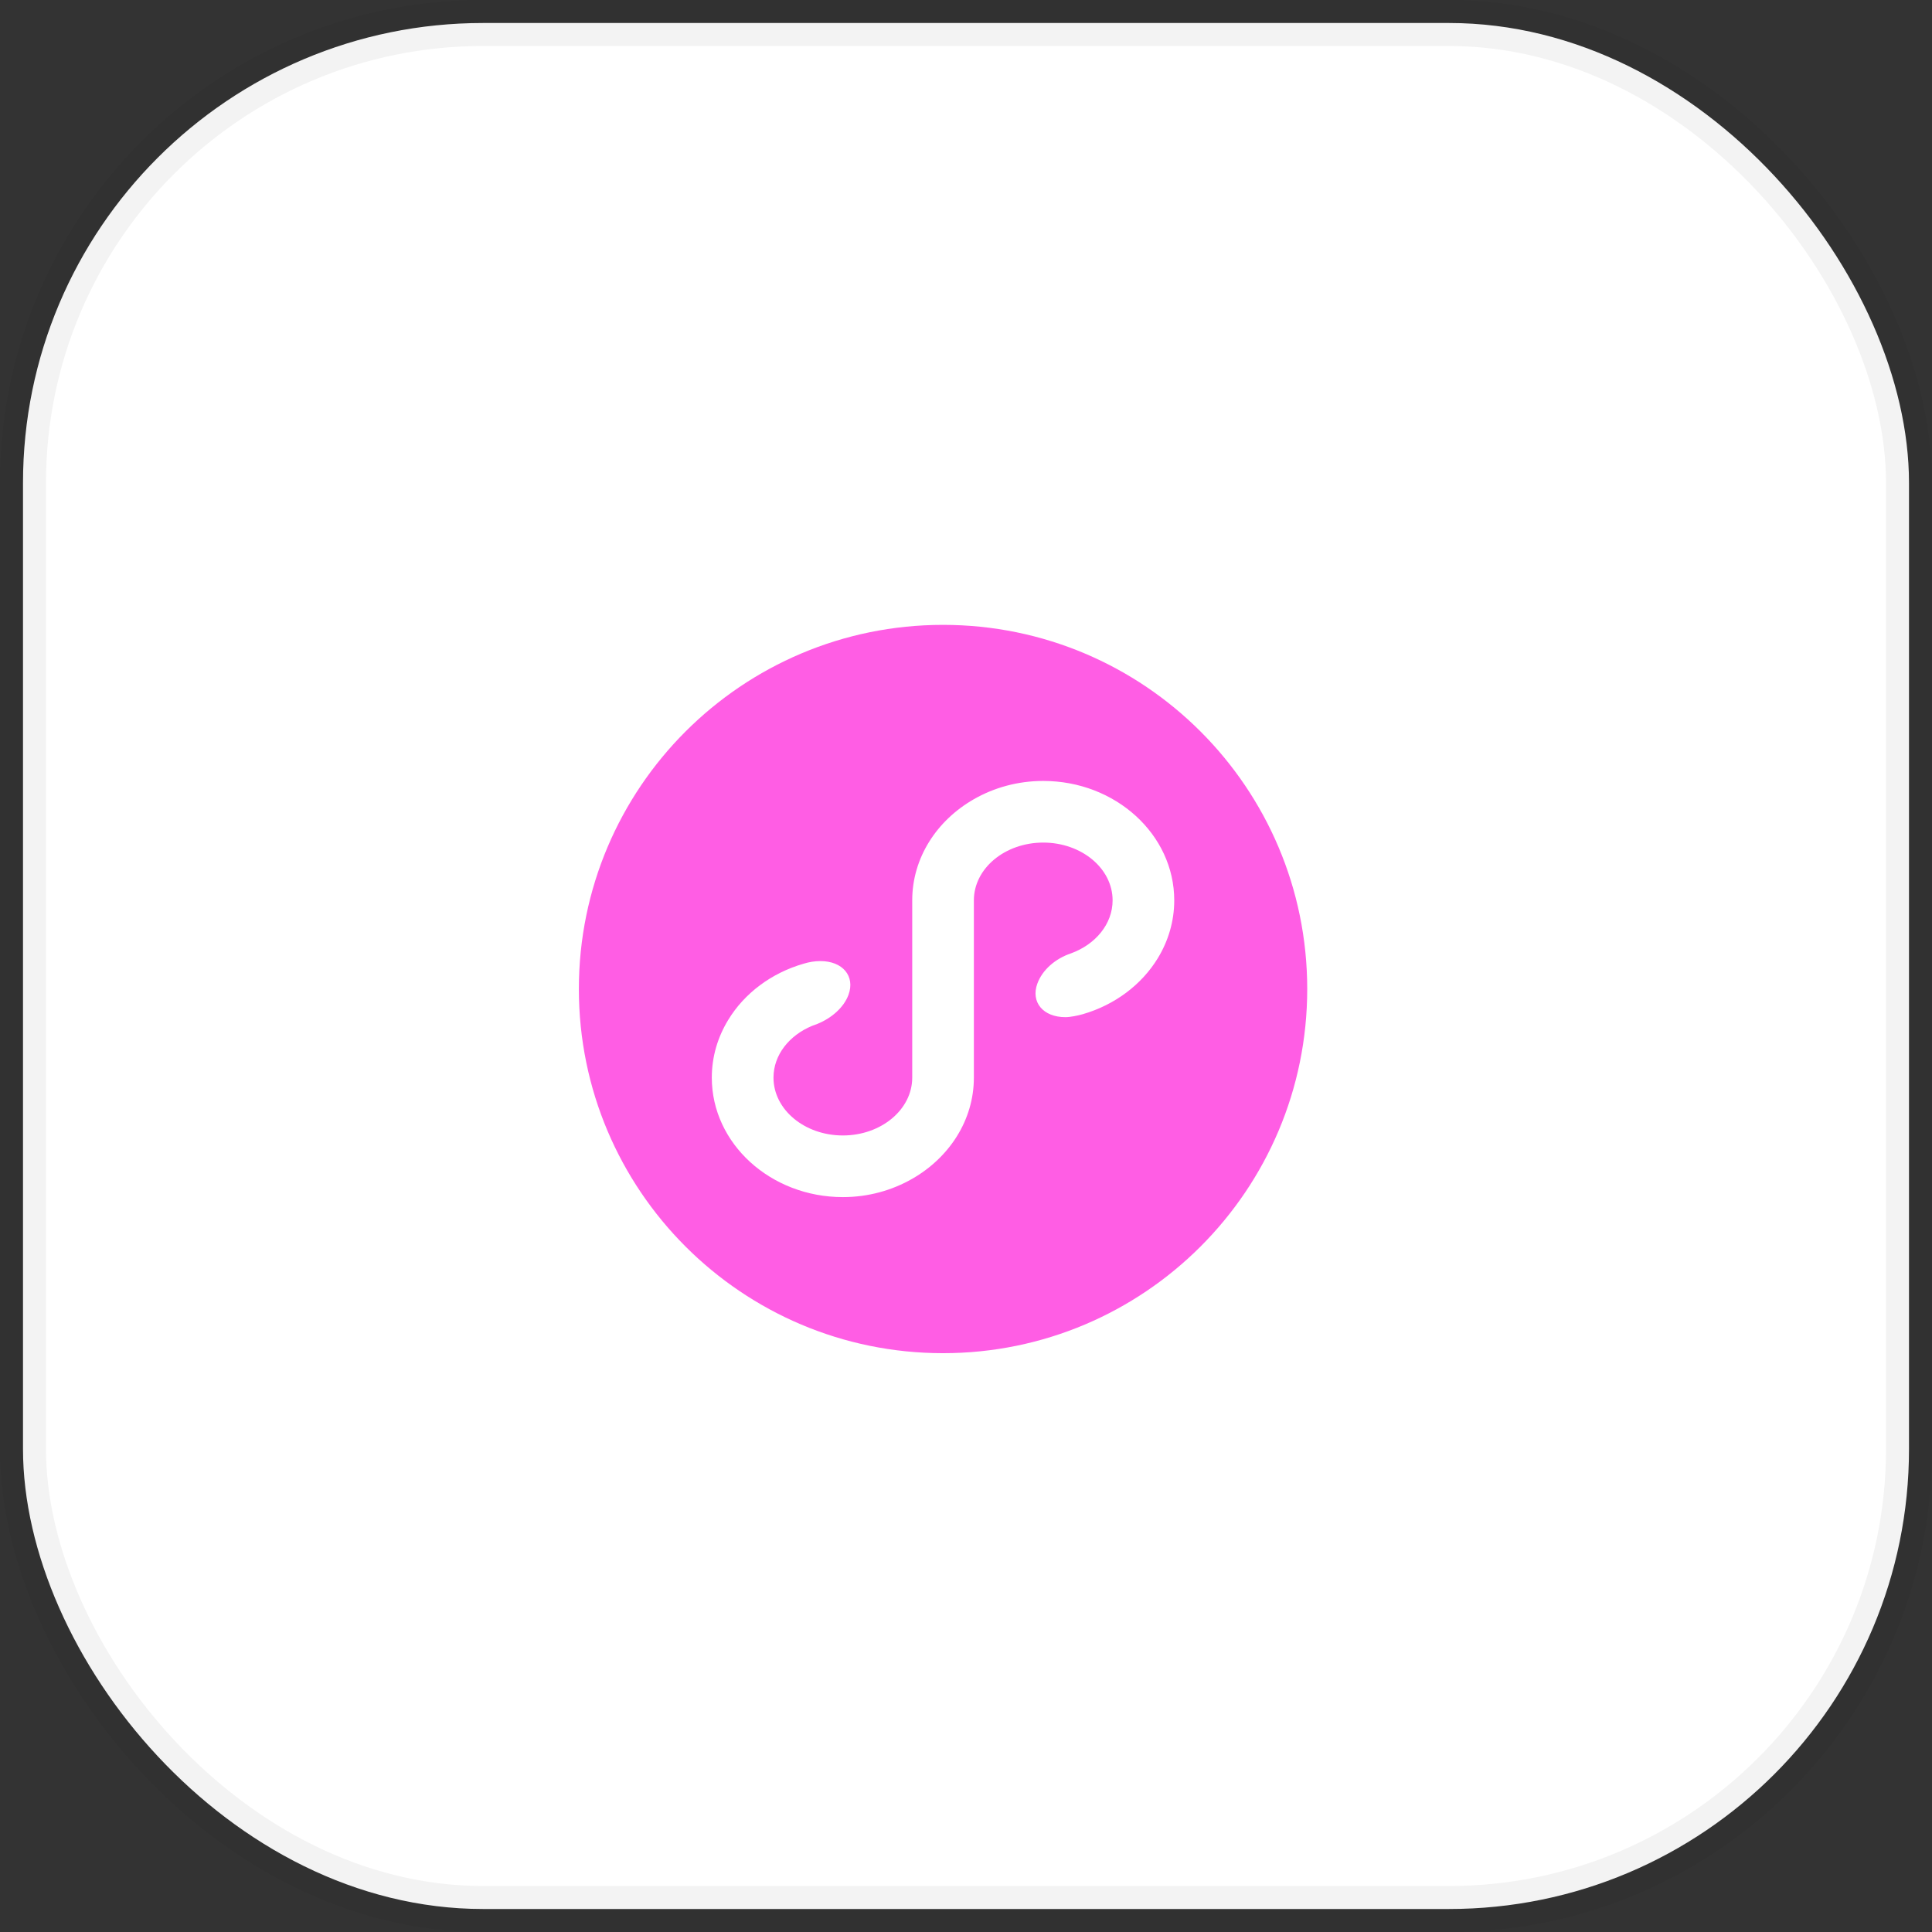 <svg width="42" height="42" viewBox="0 0 42 42" fill="none" xmlns="http://www.w3.org/2000/svg" xmlns:xlink="http://www.w3.org/1999/xlink">
	<rect x="0" y="0" width="42" height="42" fill="#333333" stroke="none"/>
	<desc>
			Created with Pixso.
	</desc>
	<rect id="画板 3325" rx="10" width="41" height="41" transform="translate(0.5 0.5)" fill="#FFFFFF"/>
	<g clip-path="url(#clip135_2934)">
		<g clip-path="url(#clip135_2935)">
			<path id="path" d="M23.541 22.047C23.433 22.078 23.27 22.112 23.16 22.112C22.677 22.112 22.404 21.786 22.551 21.383C22.658 21.088 22.939 20.84 23.283 20.725C23.815 20.531 24.187 20.088 24.187 19.573C24.187 18.879 23.512 18.317 22.679 18.317C21.846 18.317 21.171 18.879 21.171 19.573L21.171 23.427C21.171 24.354 20.634 25.166 19.831 25.626C19.393 25.877 18.877 26.024 18.323 26.024C16.752 26.024 15.474 24.859 15.474 23.427C15.474 22.971 15.604 22.543 15.832 22.17C16.183 21.593 16.769 21.152 17.47 20.95C17.59 20.913 17.713 20.893 17.834 20.893C18.319 20.893 18.593 21.22 18.446 21.625C18.346 21.899 18.078 22.135 17.765 22.26C17.727 22.273 17.691 22.287 17.655 22.301C17.157 22.507 16.815 22.933 16.815 23.427C16.815 24.121 17.49 24.684 18.323 24.684C19.155 24.684 19.831 24.121 19.831 23.427L19.831 19.573C19.831 18.646 20.367 17.834 21.171 17.374C21.609 17.123 22.125 16.977 22.679 16.977C24.25 16.977 25.527 18.141 25.527 19.573C25.527 20.029 25.397 20.457 25.17 20.83C24.82 21.404 24.238 21.845 23.541 22.047ZM12.584 21.5C12.584 25.873 16.128 29.417 20.501 29.417C24.873 29.417 28.418 25.873 28.418 21.5C28.418 17.128 24.873 13.584 20.501 13.584C16.128 13.584 12.584 17.128 12.584 21.5Z" fill-rule="nonzero" fill="#FF5DE4"/>
		</g>
	</g>
	<rect id="画板 3325" rx="10" width="41" height="41" transform="translate(0.5 0.5)" stroke="#000000" stroke-opacity="0.05"/>
	<defs>
		<clipPath id="clip135_2935">
			<rect id="svg" width="19" height="19" transform="translate(11 12)" fill="white"/>
		</clipPath>
		<clipPath id="clip135_2934">
			<rect id="画板 3325" rx="10" width="41" height="41" transform="translate(0.5 0.5)" fill="white"/>
		</clipPath>
	</defs>
</svg>
